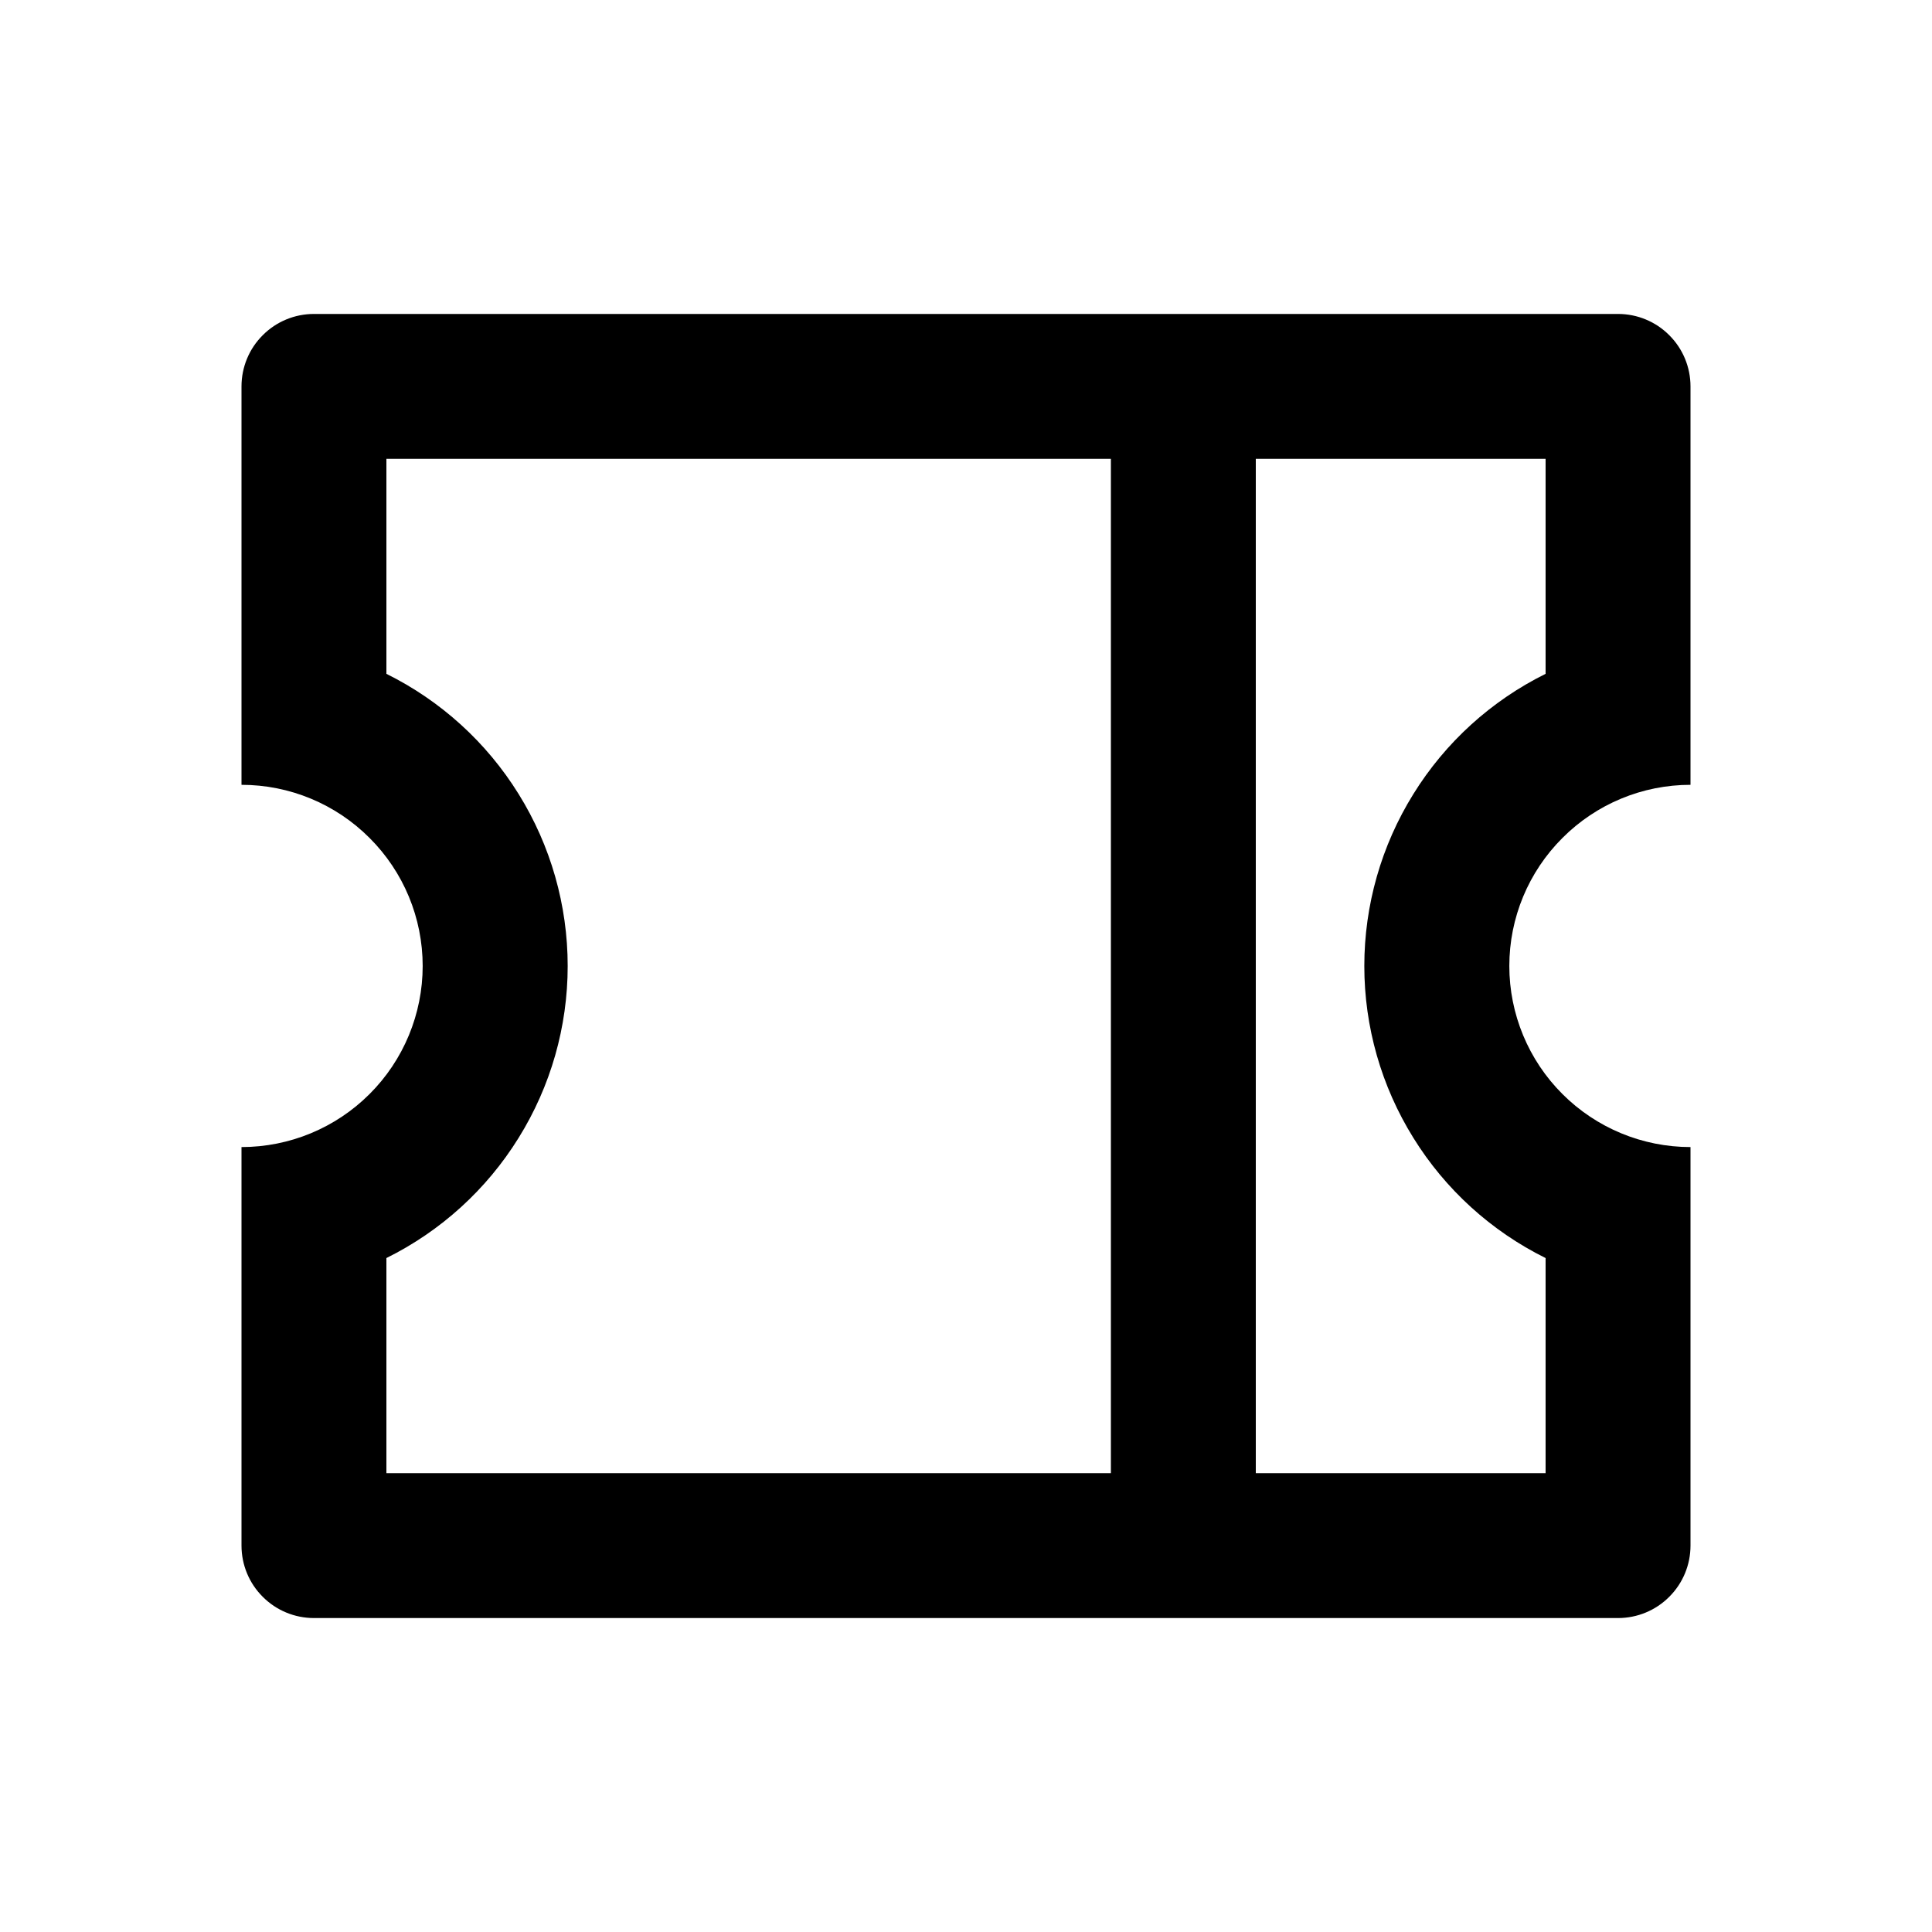<svg xmlns="http://www.w3.org/2000/svg" width="18" height="18" viewBox="0 0 18 18" fill="none"><path d="M2.25 7.312V3.6C2.25 3.421 2.321 3.249 2.448 3.123C2.574 2.996 2.746 2.925 2.925 2.925H15.075C15.254 2.925 15.426 2.996 15.552 3.123C15.679 3.249 15.75 3.421 15.75 3.6V7.312C15.302 7.312 14.873 7.49 14.557 7.807C14.24 8.123 14.062 8.552 14.062 9C14.062 9.447 14.24 9.877 14.557 10.193C14.873 10.509 15.302 10.687 15.75 10.687V14.4C15.75 14.579 15.679 14.751 15.552 14.877C15.426 15.004 15.254 15.075 15.075 15.075H2.925C2.746 15.075 2.574 15.004 2.448 14.877C2.321 14.751 2.25 14.579 2.25 14.4V10.687C2.698 10.687 3.127 10.509 3.443 10.193C3.76 9.877 3.938 9.447 3.938 9C3.938 8.552 3.76 8.123 3.443 7.807C3.127 7.49 2.698 7.312 2.25 7.312ZM10.35 4.275H3.6V6.278C4.107 6.529 4.534 6.917 4.832 7.398C5.131 7.879 5.289 8.434 5.289 9C5.289 9.566 5.131 10.12 4.832 10.601C4.534 11.082 4.107 11.47 3.6 11.721V13.725H10.35V4.275ZM11.7 4.275V13.725H14.4V11.721C13.893 11.47 13.466 11.082 13.168 10.601C12.869 10.12 12.711 9.566 12.711 9C12.711 8.434 12.869 7.879 13.168 7.398C13.466 6.917 13.893 6.529 14.4 6.278V4.275H11.7Z" fill="black"></path></svg>